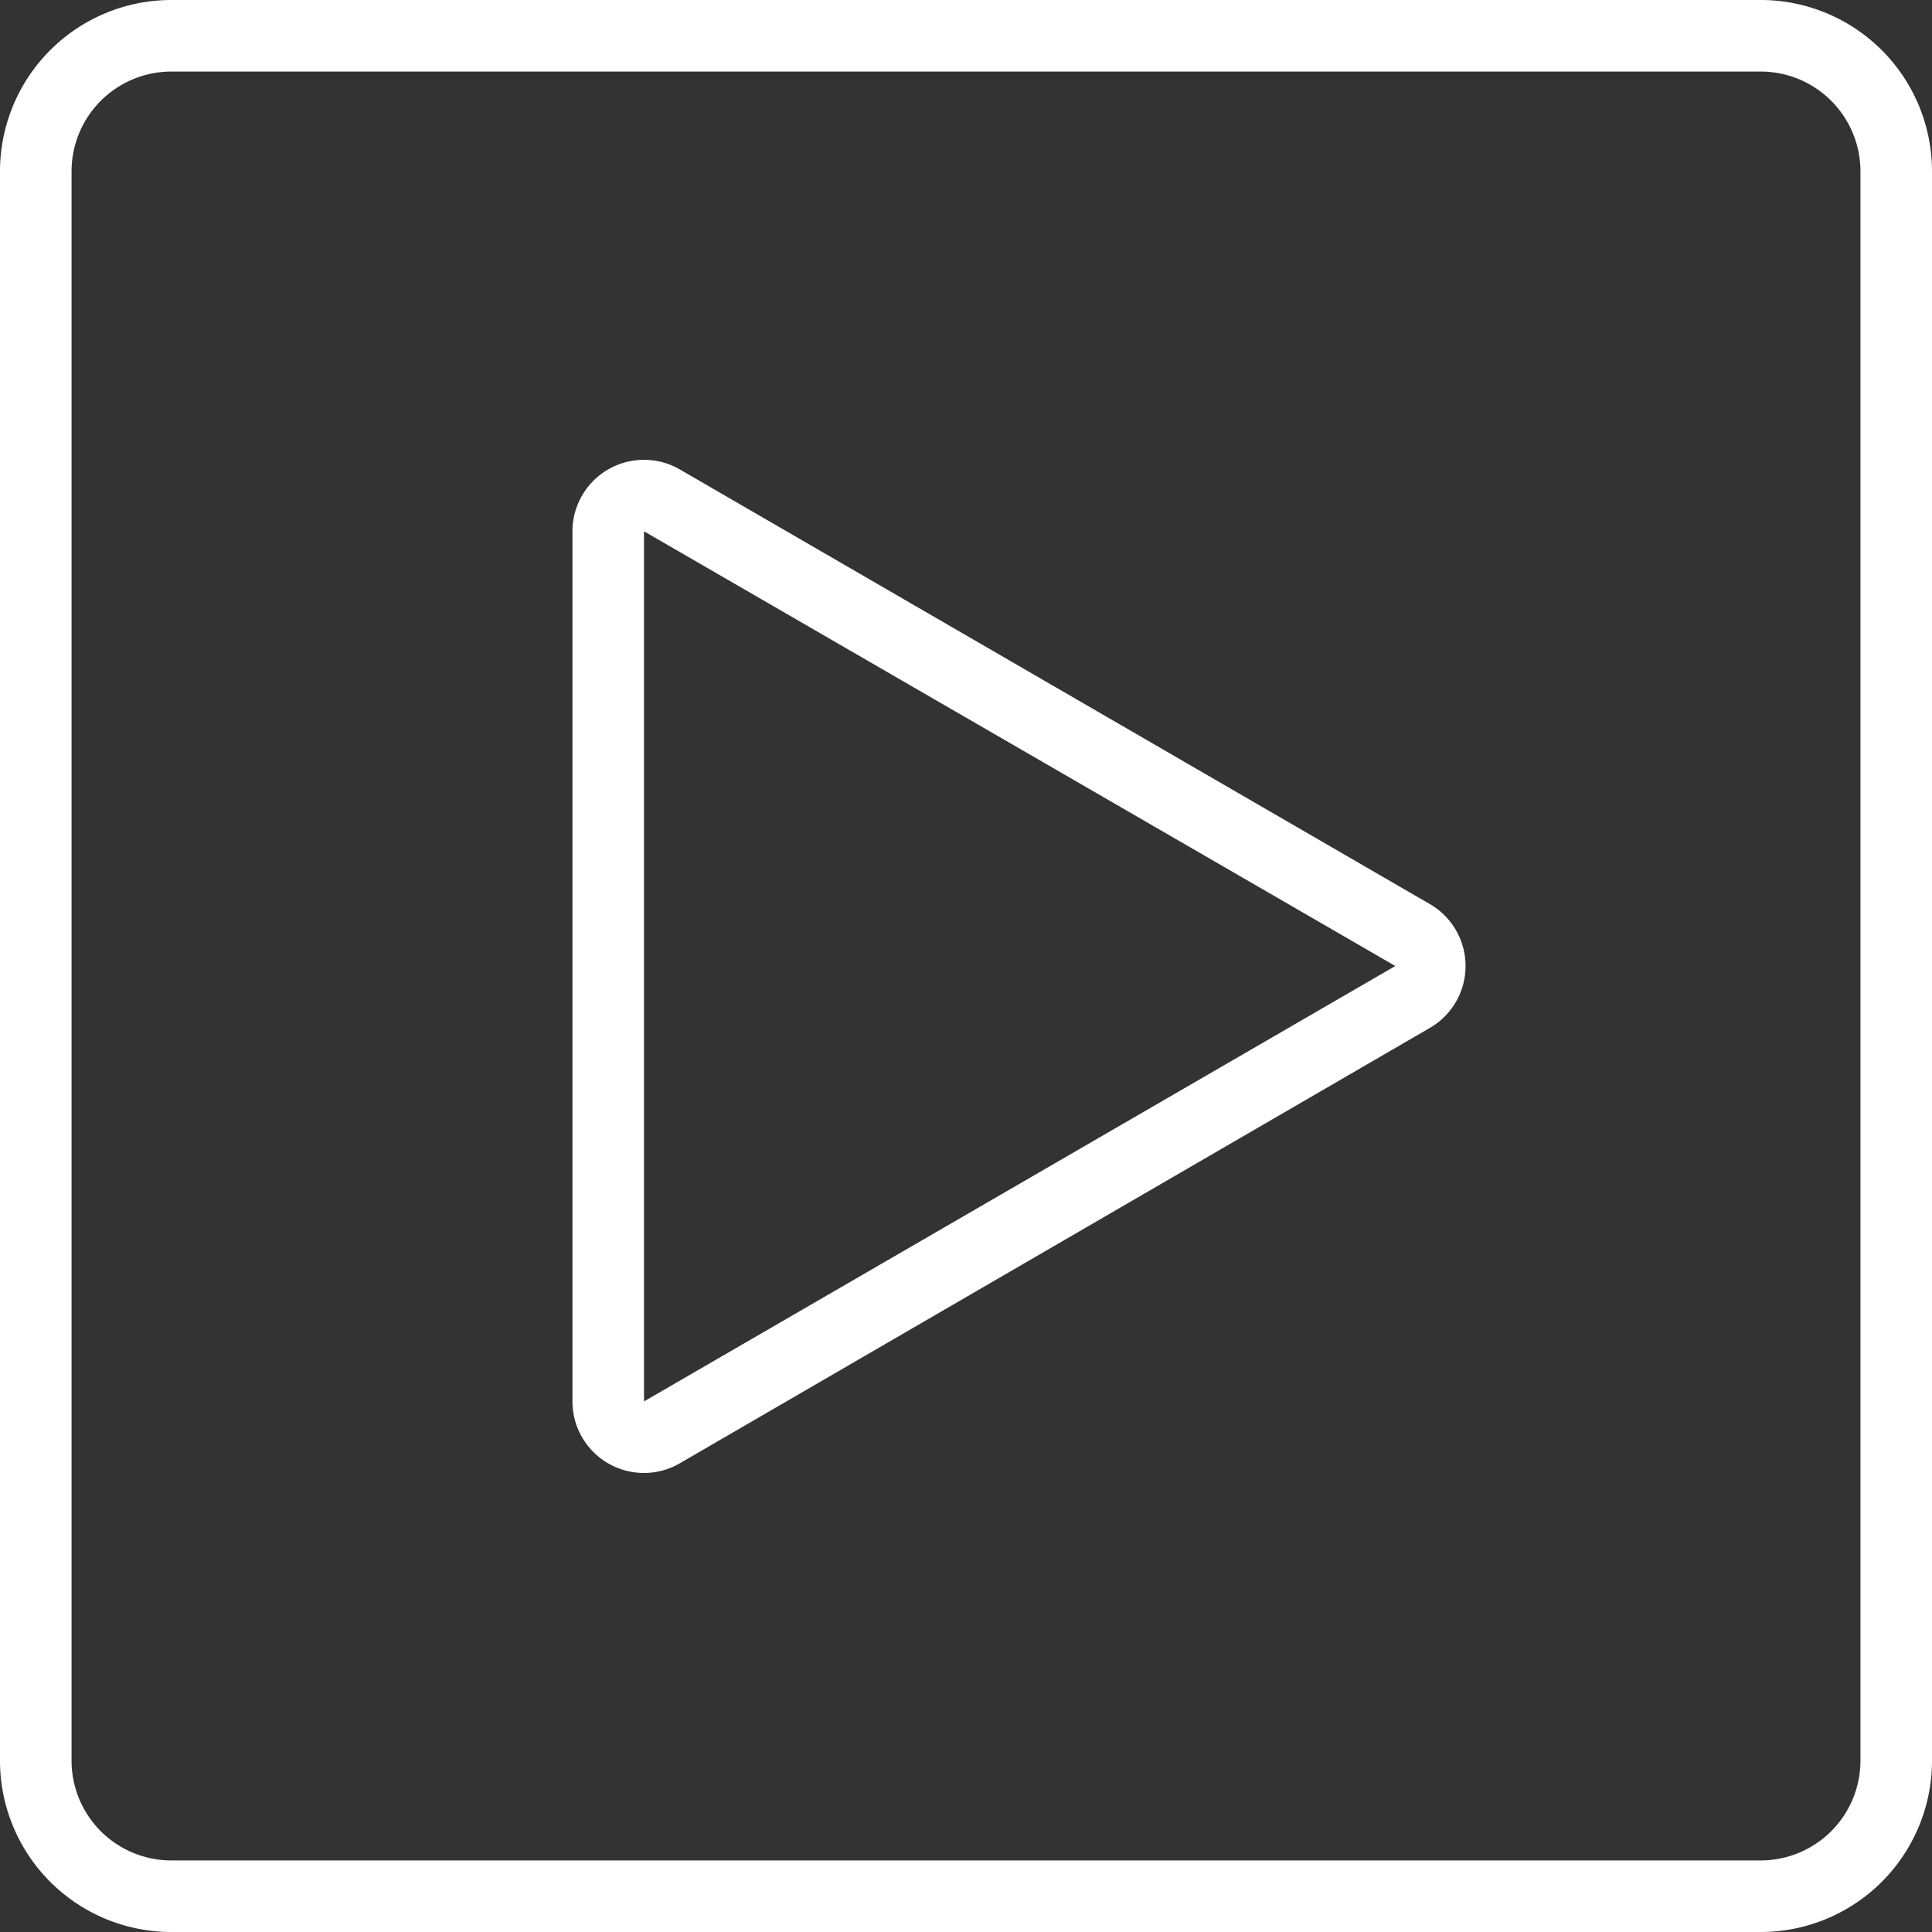 <svg xmlns="http://www.w3.org/2000/svg" viewBox="0 0 54 54"><rect x="0" y="0" width="54" height="54" fill="#333333" stroke="none"/><defs><style>.a{fill:#fff;}</style></defs><path class="a" d="M49.22,0H4.78A4.79,4.79,0,0,0,0,4.78V49.22A4.79,4.79,0,0,0,4.78,54H49.22A4.79,4.79,0,0,0,54,49.22V4.78A4.79,4.79,0,0,0,49.22,0ZM52,49.22A2.79,2.79,0,0,1,49.22,52H4.78A2.79,2.79,0,0,1,2,49.22V4.78A2.79,2.79,0,0,1,4.78,2H49.22A2.79,2.79,0,0,1,52,4.78Z"/><path class="a" d="M40,25.29,19,13.12a2,2,0,0,0-3,1.7V39.17a2,2,0,0,0,2,2,2,2,0,0,0,1-.27L40,28.71a2,2,0,0,0,0-3.42ZM39,27,18,39.17l0-24.32L39,27l.5.86Z"/></svg>